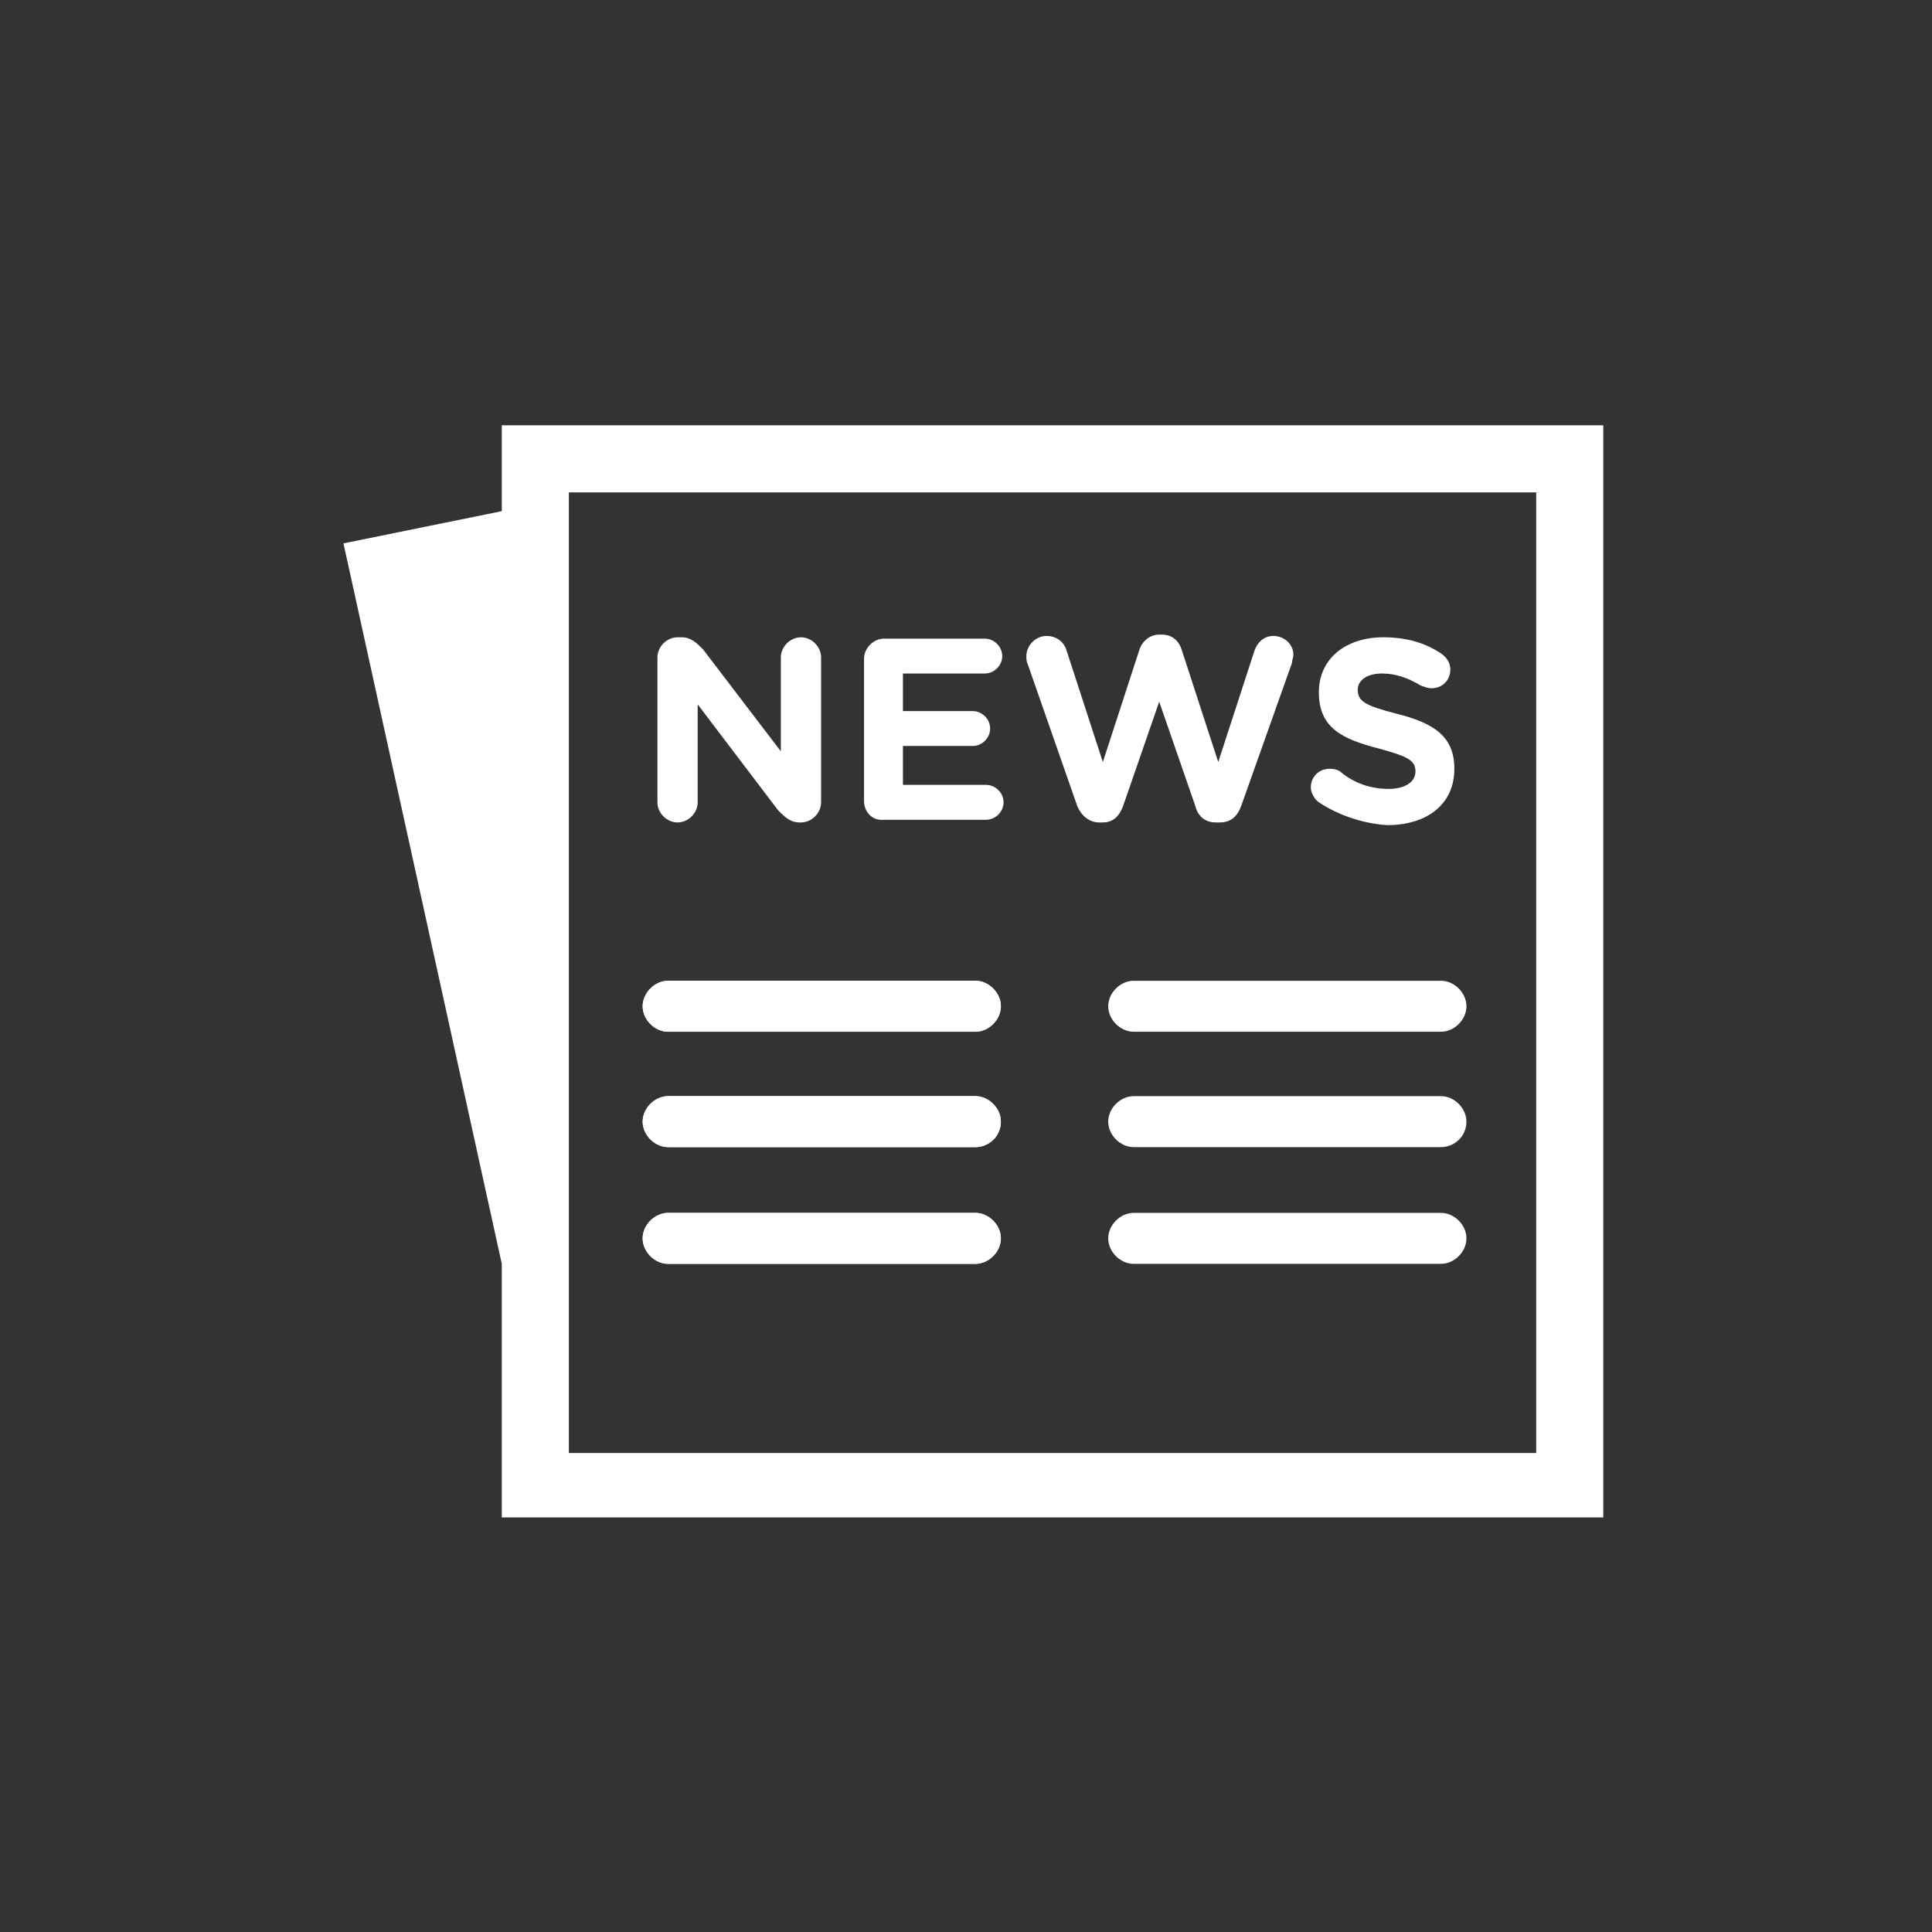 <?xml version="1.0" encoding="utf-8"?>
<!-- Generator: Adobe Illustrator 22.0.1, SVG Export Plug-In . SVG Version: 6.00 Build 0)  -->
<svg version="1.1" id="Layer_1" xmlns="http://www.w3.org/2000/svg" xmlns:xlink="http://www.w3.org/1999/xlink" x="0px" y="0px"
	 viewBox="0 0 144 144" style="enable-background:new 0 0 144 144;" xml:space="preserve">
<rect x="0" y="0" width="144" height="144" fill="#333333" stroke="none"/>
<g>
	<path style="fill:#ffffff;" d="M49,49c0-0.8,0.7-1.5,1.5-1.5h0.3c0.7,0,1.1,0.4,1.6,0.9l5.8,7.6v-7c0-0.8,0.7-1.5,1.5-1.5
		c0.8,0,1.5,0.7,1.5,1.5v10.8c0,0.8-0.7,1.5-1.5,1.5h-0.1c-0.7,0-1.1-0.4-1.6-0.9l-6-7.9v7.3c0,0.8-0.7,1.5-1.5,1.5
		c-0.8,0-1.5-0.7-1.5-1.5V49z"/>
	<path style="fill:#ffffff;" d="M64.4,59.7V49.1c0-0.8,0.7-1.5,1.5-1.5h7.5c0.7,0,1.3,0.6,1.3,1.3c0,0.7-0.6,1.3-1.3,1.3h-6.1V53
		h5.2c0.7,0,1.3,0.6,1.3,1.3c0,0.7-0.6,1.3-1.3,1.3h-5.2v2.9h6.2c0.7,0,1.3,0.6,1.3,1.3c0,0.7-0.6,1.3-1.3,1.3h-7.6
		C65,61.2,64.4,60.5,64.4,59.7z"/>
	<path style="fill:#ffffff;" d="M76.6,49.5c-0.1-0.2-0.1-0.4-0.1-0.6c0-0.8,0.7-1.5,1.5-1.5c0.7,0,1.3,0.4,1.5,1.1l2.7,8.3l2.7-8.3
		c0.2-0.7,0.8-1.2,1.5-1.2h0.2c0.8,0,1.3,0.5,1.5,1.2l2.7,8.3l2.7-8.3c0.2-0.6,0.7-1.1,1.4-1.1c0.8,0,1.5,0.6,1.5,1.4
		c0,0.2-0.1,0.4-0.1,0.6l-3.8,10.7c-0.3,0.8-0.8,1.2-1.6,1.2h-0.3c-0.7,0-1.3-0.4-1.5-1.2l-2.7-7.8l-2.7,7.8
		c-0.3,0.8-0.8,1.2-1.5,1.2h-0.3c-0.7,0-1.3-0.5-1.6-1.2L76.6,49.5z"/>
	<path style="fill:#ffffff;" d="M98.3,59.8c-0.3-0.2-0.6-0.7-0.6-1.1c0-0.8,0.6-1.4,1.4-1.4c0.4,0,0.7,0.1,0.9,0.3
		c1,0.8,2.2,1.2,3.5,1.2c1.2,0,2-0.5,2-1.3v0c0-0.8-0.5-1.1-2.7-1.7c-2.7-0.7-4.5-1.5-4.5-4.2v0c0-2.5,2-4.1,4.8-4.1
		c1.7,0,3.1,0.4,4.3,1.2c0.3,0.2,0.7,0.6,0.7,1.2c0,0.8-0.6,1.4-1.4,1.4c-0.3,0-0.5-0.1-0.8-0.2c-1-0.6-1.9-0.9-2.9-0.9
		c-1.1,0-1.8,0.5-1.8,1.2v0c0,0.9,0.6,1.2,2.9,1.8c2.8,0.7,4.3,1.7,4.3,4.1v0c0,2.7-2.1,4.2-5,4.2C101.7,61.4,99.8,60.8,98.3,59.8z"
		/>
</g>
<path style="fill:#ffffff;" d="M37.4,31.7v6.4l-11.8,2.4l11.8,53.7v18.9h82.1V31.7H37.4z M114.5,108.3H42.4V36.7h72.1V108.3z"/>
<path style="fill:#ffffff;" d="M72.7,76.9H49.8c-1,0-1.9-0.9-1.9-1.9v0c0-1,0.9-1.9,1.9-1.9h22.9c1,0,1.9,0.9,1.9,1.9v0
	C74.6,76,73.7,76.9,72.7,76.9z"/>
<path style="fill:#ffffff;" d="M72.7,85.5H49.8c-1,0-1.9-0.9-1.9-1.9v0c0-1,0.9-1.9,1.9-1.9h22.9c1,0,1.9,0.9,1.9,1.9v0
	C74.6,84.7,73.7,85.5,72.7,85.5z"/>
<path style="fill:#ffffff;" d="M72.7,94.2H49.8c-1,0-1.9-0.9-1.9-1.9l0,0c0-1,0.9-1.9,1.9-1.9h22.9c1,0,1.9,0.9,1.9,1.9l0,0
	C74.6,93.3,73.7,94.2,72.7,94.2z"/>
<path style="fill:#ffffff;" d="M72.7,76.9H49.8c-1,0-1.9-0.9-1.9-1.9v0c0-1,0.9-1.9,1.9-1.9h22.9c1,0,1.9,0.9,1.9,1.9v0
	C74.6,76,73.7,76.9,72.7,76.9z"/>
<path style="fill:#ffffff;" d="M72.7,85.5H49.8c-1,0-1.9-0.9-1.9-1.9v0c0-1,0.9-1.9,1.9-1.9h22.9c1,0,1.9,0.9,1.9,1.9v0
	C74.6,84.7,73.7,85.5,72.7,85.5z"/>
<path style="fill:#ffffff;" d="M72.7,94.2H49.8c-1,0-1.9-0.9-1.9-1.9l0,0c0-1,0.9-1.9,1.9-1.9h22.9c1,0,1.9,0.9,1.9,1.9l0,0
	C74.6,93.3,73.7,94.2,72.7,94.2z"/>
<path style="fill:#ffffff;" d="M107.4,76.9H84.5c-1,0-1.9-0.9-1.9-1.9v0c0-1,0.9-1.9,1.9-1.9h22.9c1,0,1.9,0.9,1.9,1.9v0
	C109.3,76,108.4,76.9,107.4,76.9z"/>
<path style="fill:#ffffff;" d="M107.4,85.5H84.5c-1,0-1.9-0.9-1.9-1.9v0c0-1,0.9-1.9,1.9-1.9h22.9c1,0,1.9,0.9,1.9,1.9v0
	C109.3,84.7,108.4,85.5,107.4,85.5z"/>
<path style="fill:#ffffff;" d="M107.4,94.2H84.5c-1,0-1.9-0.9-1.9-1.9l0,0c0-1,0.9-1.9,1.9-1.9h22.9c1,0,1.9,0.9,1.9,1.9l0,0
	C109.3,93.3,108.4,94.2,107.4,94.2z"/>
</svg>
